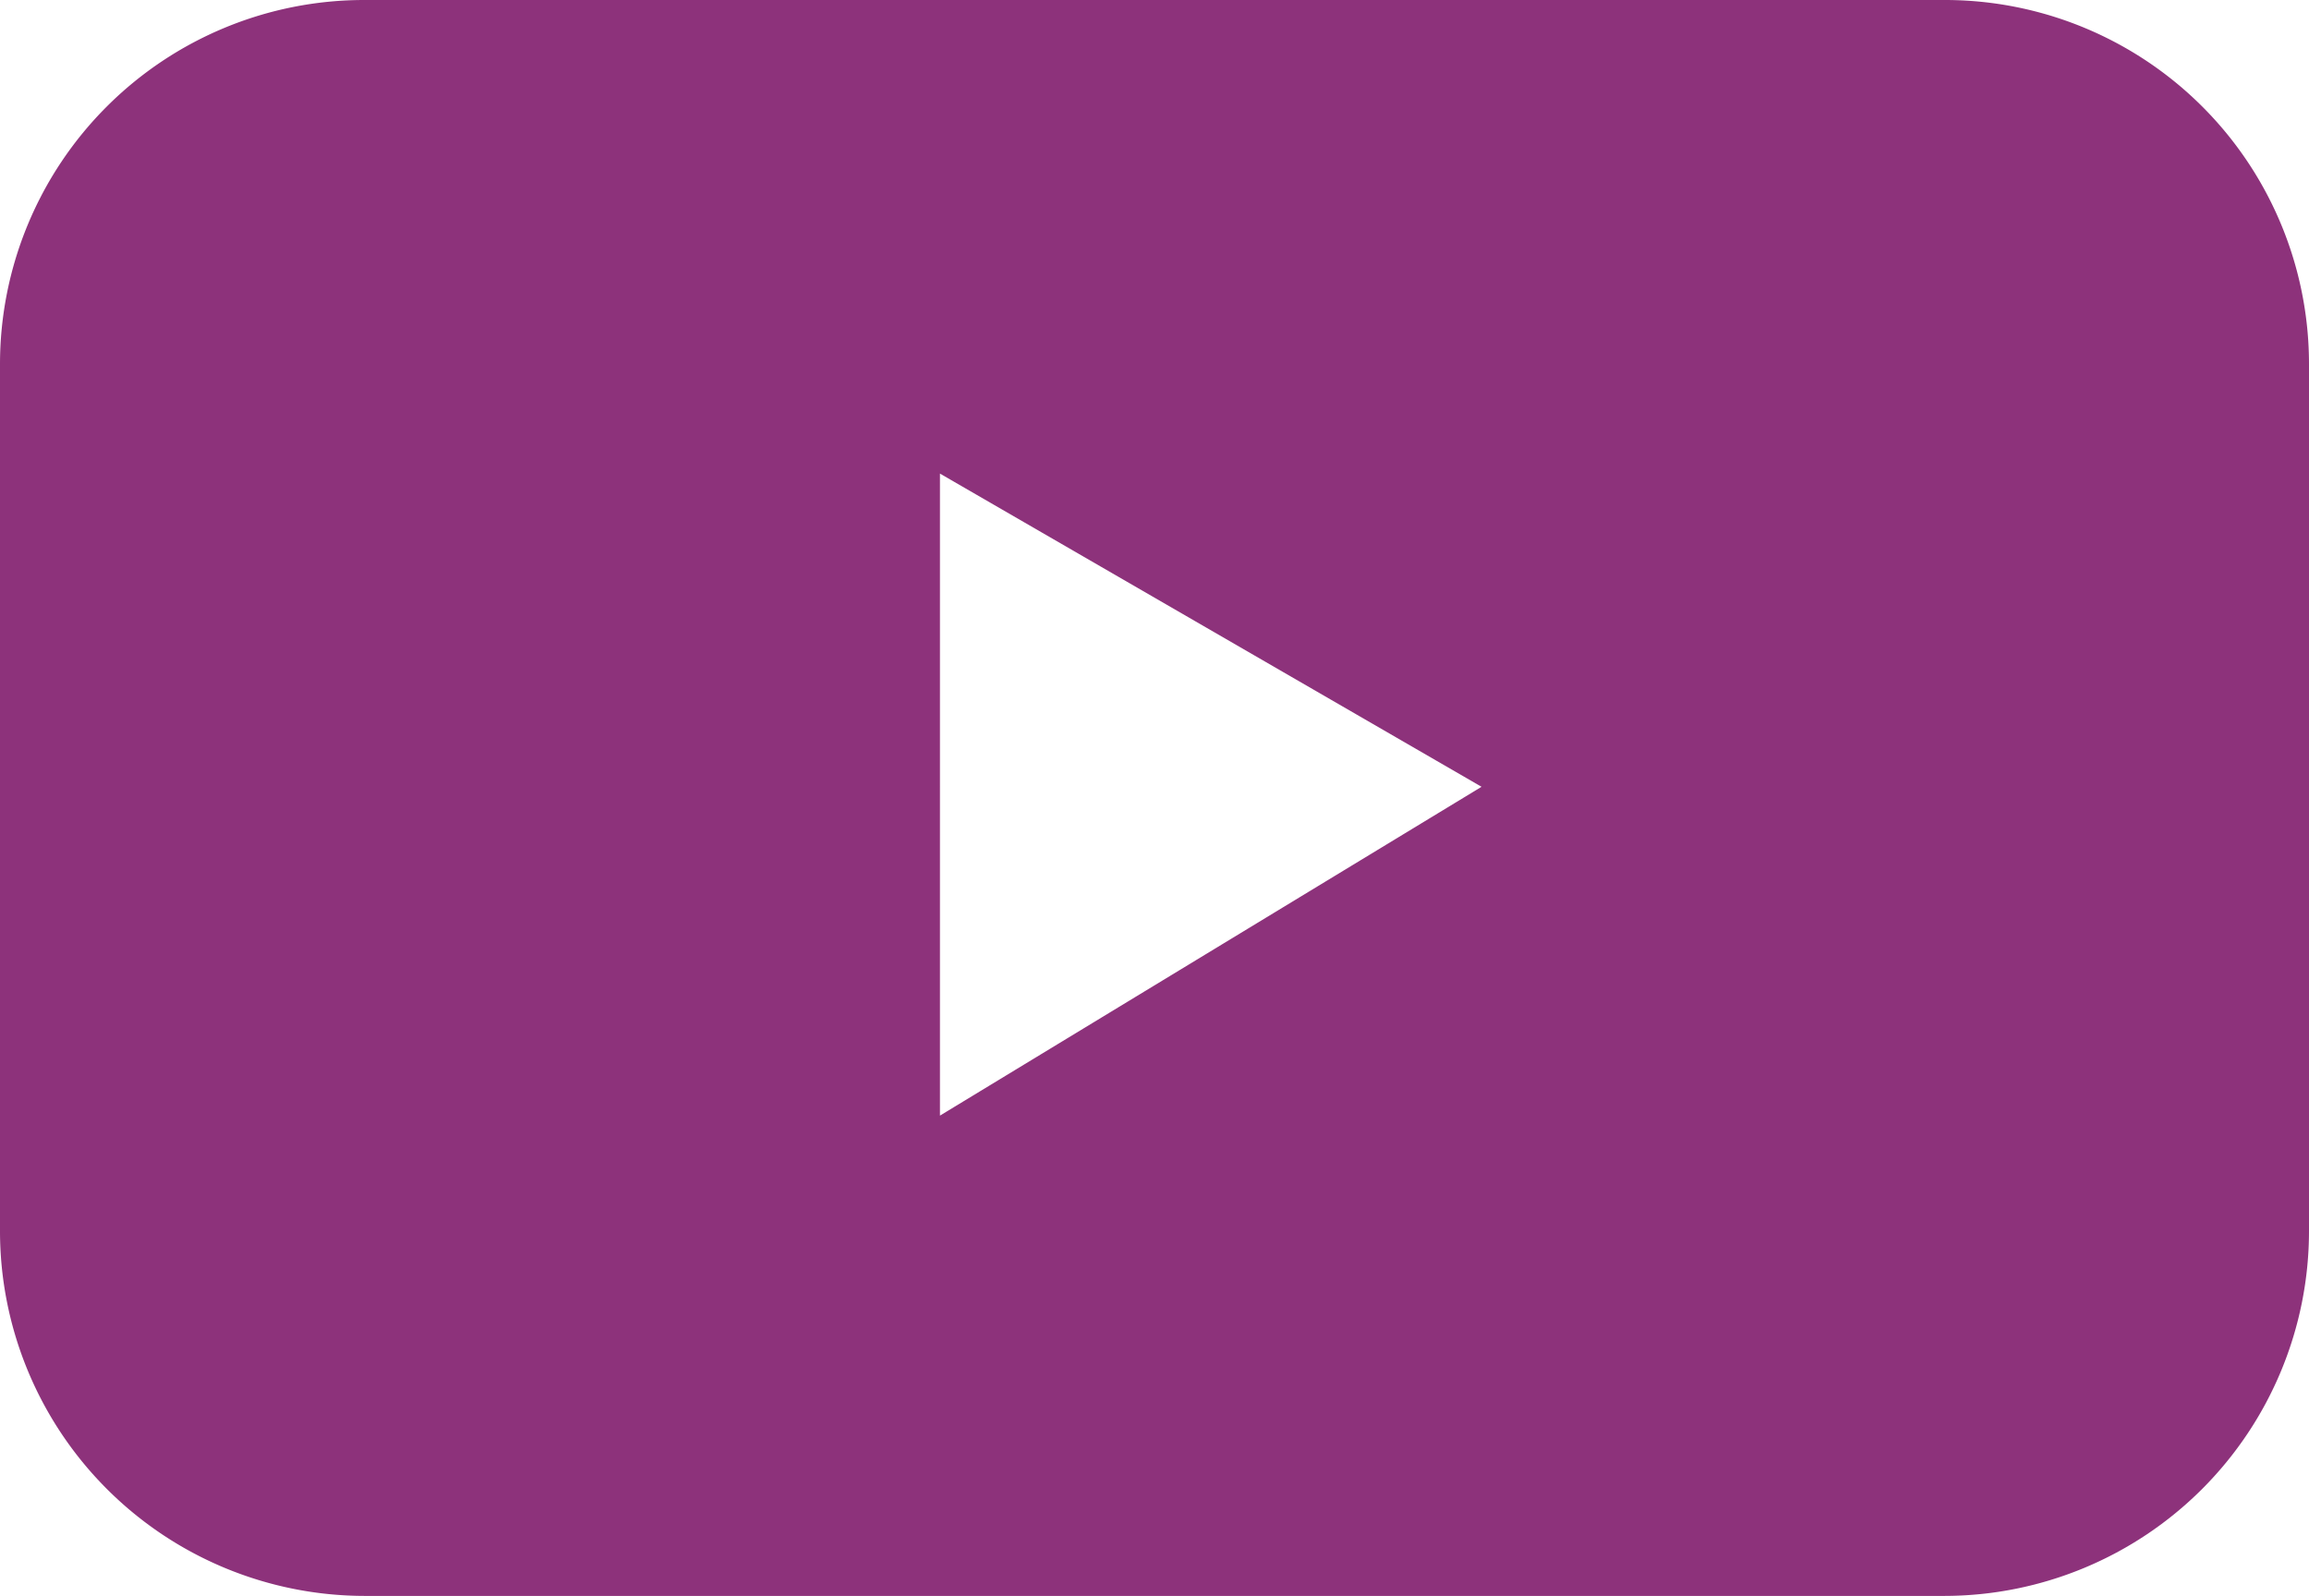 <svg xmlns="http://www.w3.org/2000/svg" width="31.34" height="21.661" viewBox="0 0 31.34 21.661">
  <path id="Path_4667" data-name="Path 4667" d="M2576.262,1537.972h-21.454a4.943,4.943,0,0,0-4.943,4.943v11.762a4.954,4.954,0,0,0,4.943,4.956h21.454a4.954,4.954,0,0,0,4.943-4.956v-11.762a4.942,4.942,0,0,0-4.943-4.943m-13.639,15.142V1544.4l7.351,4.251Z" transform="translate(-2549.865 -1537.972)" fill="#8D327B"/>
</svg>
